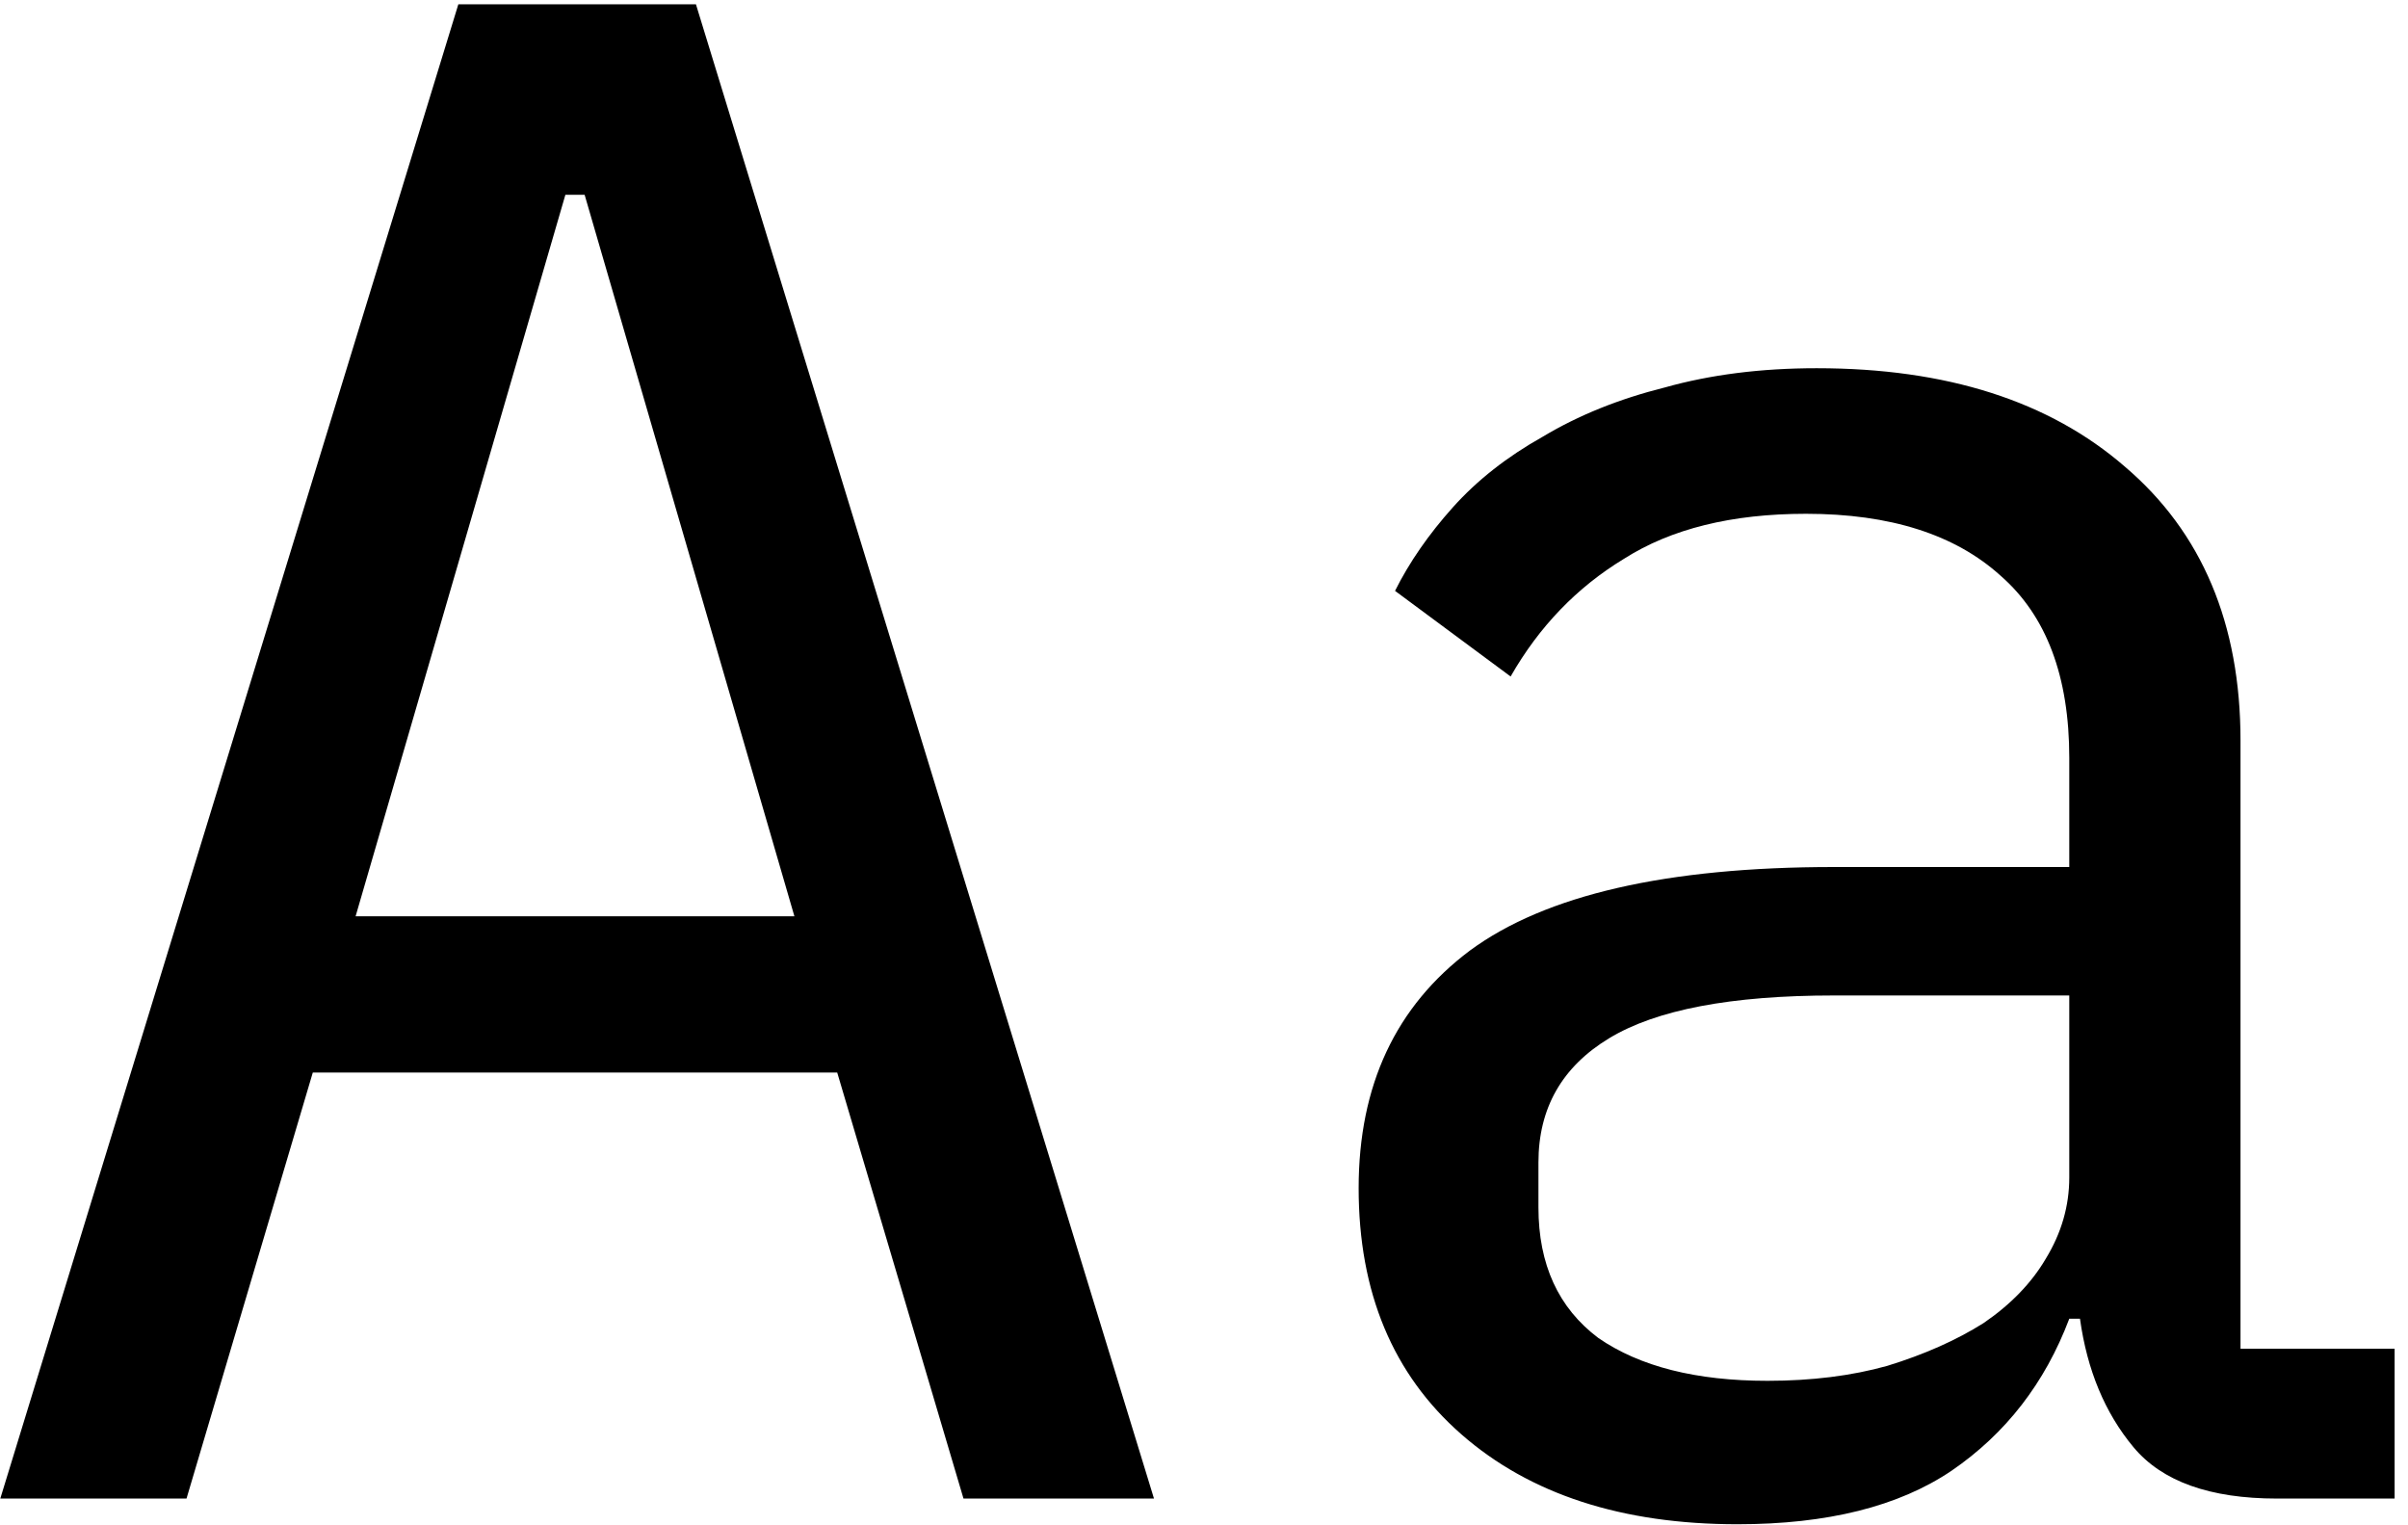<svg width="90" height="57" viewBox="0 0 90 57" fill="none" xmlns="http://www.w3.org/2000/svg">
<path d="M36.011 56L31.291 40.08H11.691L6.971 56H0.011L17.131 0.16H26.011L43.131 56H36.011ZM21.851 7.28H21.131L13.291 34.24H29.691L21.851 7.28ZM85.1 56C82.593 56 80.807 55.36 79.74 54.08C78.673 52.8 78.007 51.2 77.74 49.28H77.34C76.433 51.68 74.967 53.573 72.94 54.96C70.967 56.293 68.3 56.96 64.94 56.96C60.62 56.96 57.18 55.84 54.62 53.6C52.06 51.36 50.78 48.293 50.78 44.4C50.78 40.56 52.167 37.6 54.94 35.52C57.767 33.44 62.3 32.4 68.54 32.4H77.34V28.32C77.34 25.28 76.487 23.013 74.78 21.52C73.073 19.973 70.647 19.2 67.5 19.2C64.727 19.2 62.46 19.76 60.7 20.88C58.94 21.947 57.527 23.413 56.46 25.28L52.14 22.08C52.673 21.013 53.393 19.973 54.3 18.96C55.207 17.947 56.327 17.067 57.66 16.32C58.993 15.52 60.513 14.907 62.22 14.48C63.927 14 65.82 13.76 67.9 13.76C72.753 13.76 76.593 14.987 79.42 17.44C82.3 19.893 83.74 23.307 83.74 27.68V50.4H89.5V56H85.1ZM66.06 51.6C67.713 51.6 69.207 51.413 70.54 51.04C71.927 50.613 73.127 50.08 74.14 49.44C75.153 48.747 75.927 47.947 76.46 47.04C77.047 46.08 77.34 45.067 77.34 44V37.2H68.54C64.7 37.2 61.9 37.733 60.14 38.8C58.38 39.867 57.5 41.413 57.5 43.44V45.12C57.5 47.253 58.247 48.88 59.74 50C61.287 51.067 63.393 51.6 66.06 51.6Z" fill="black"/>
</svg>
